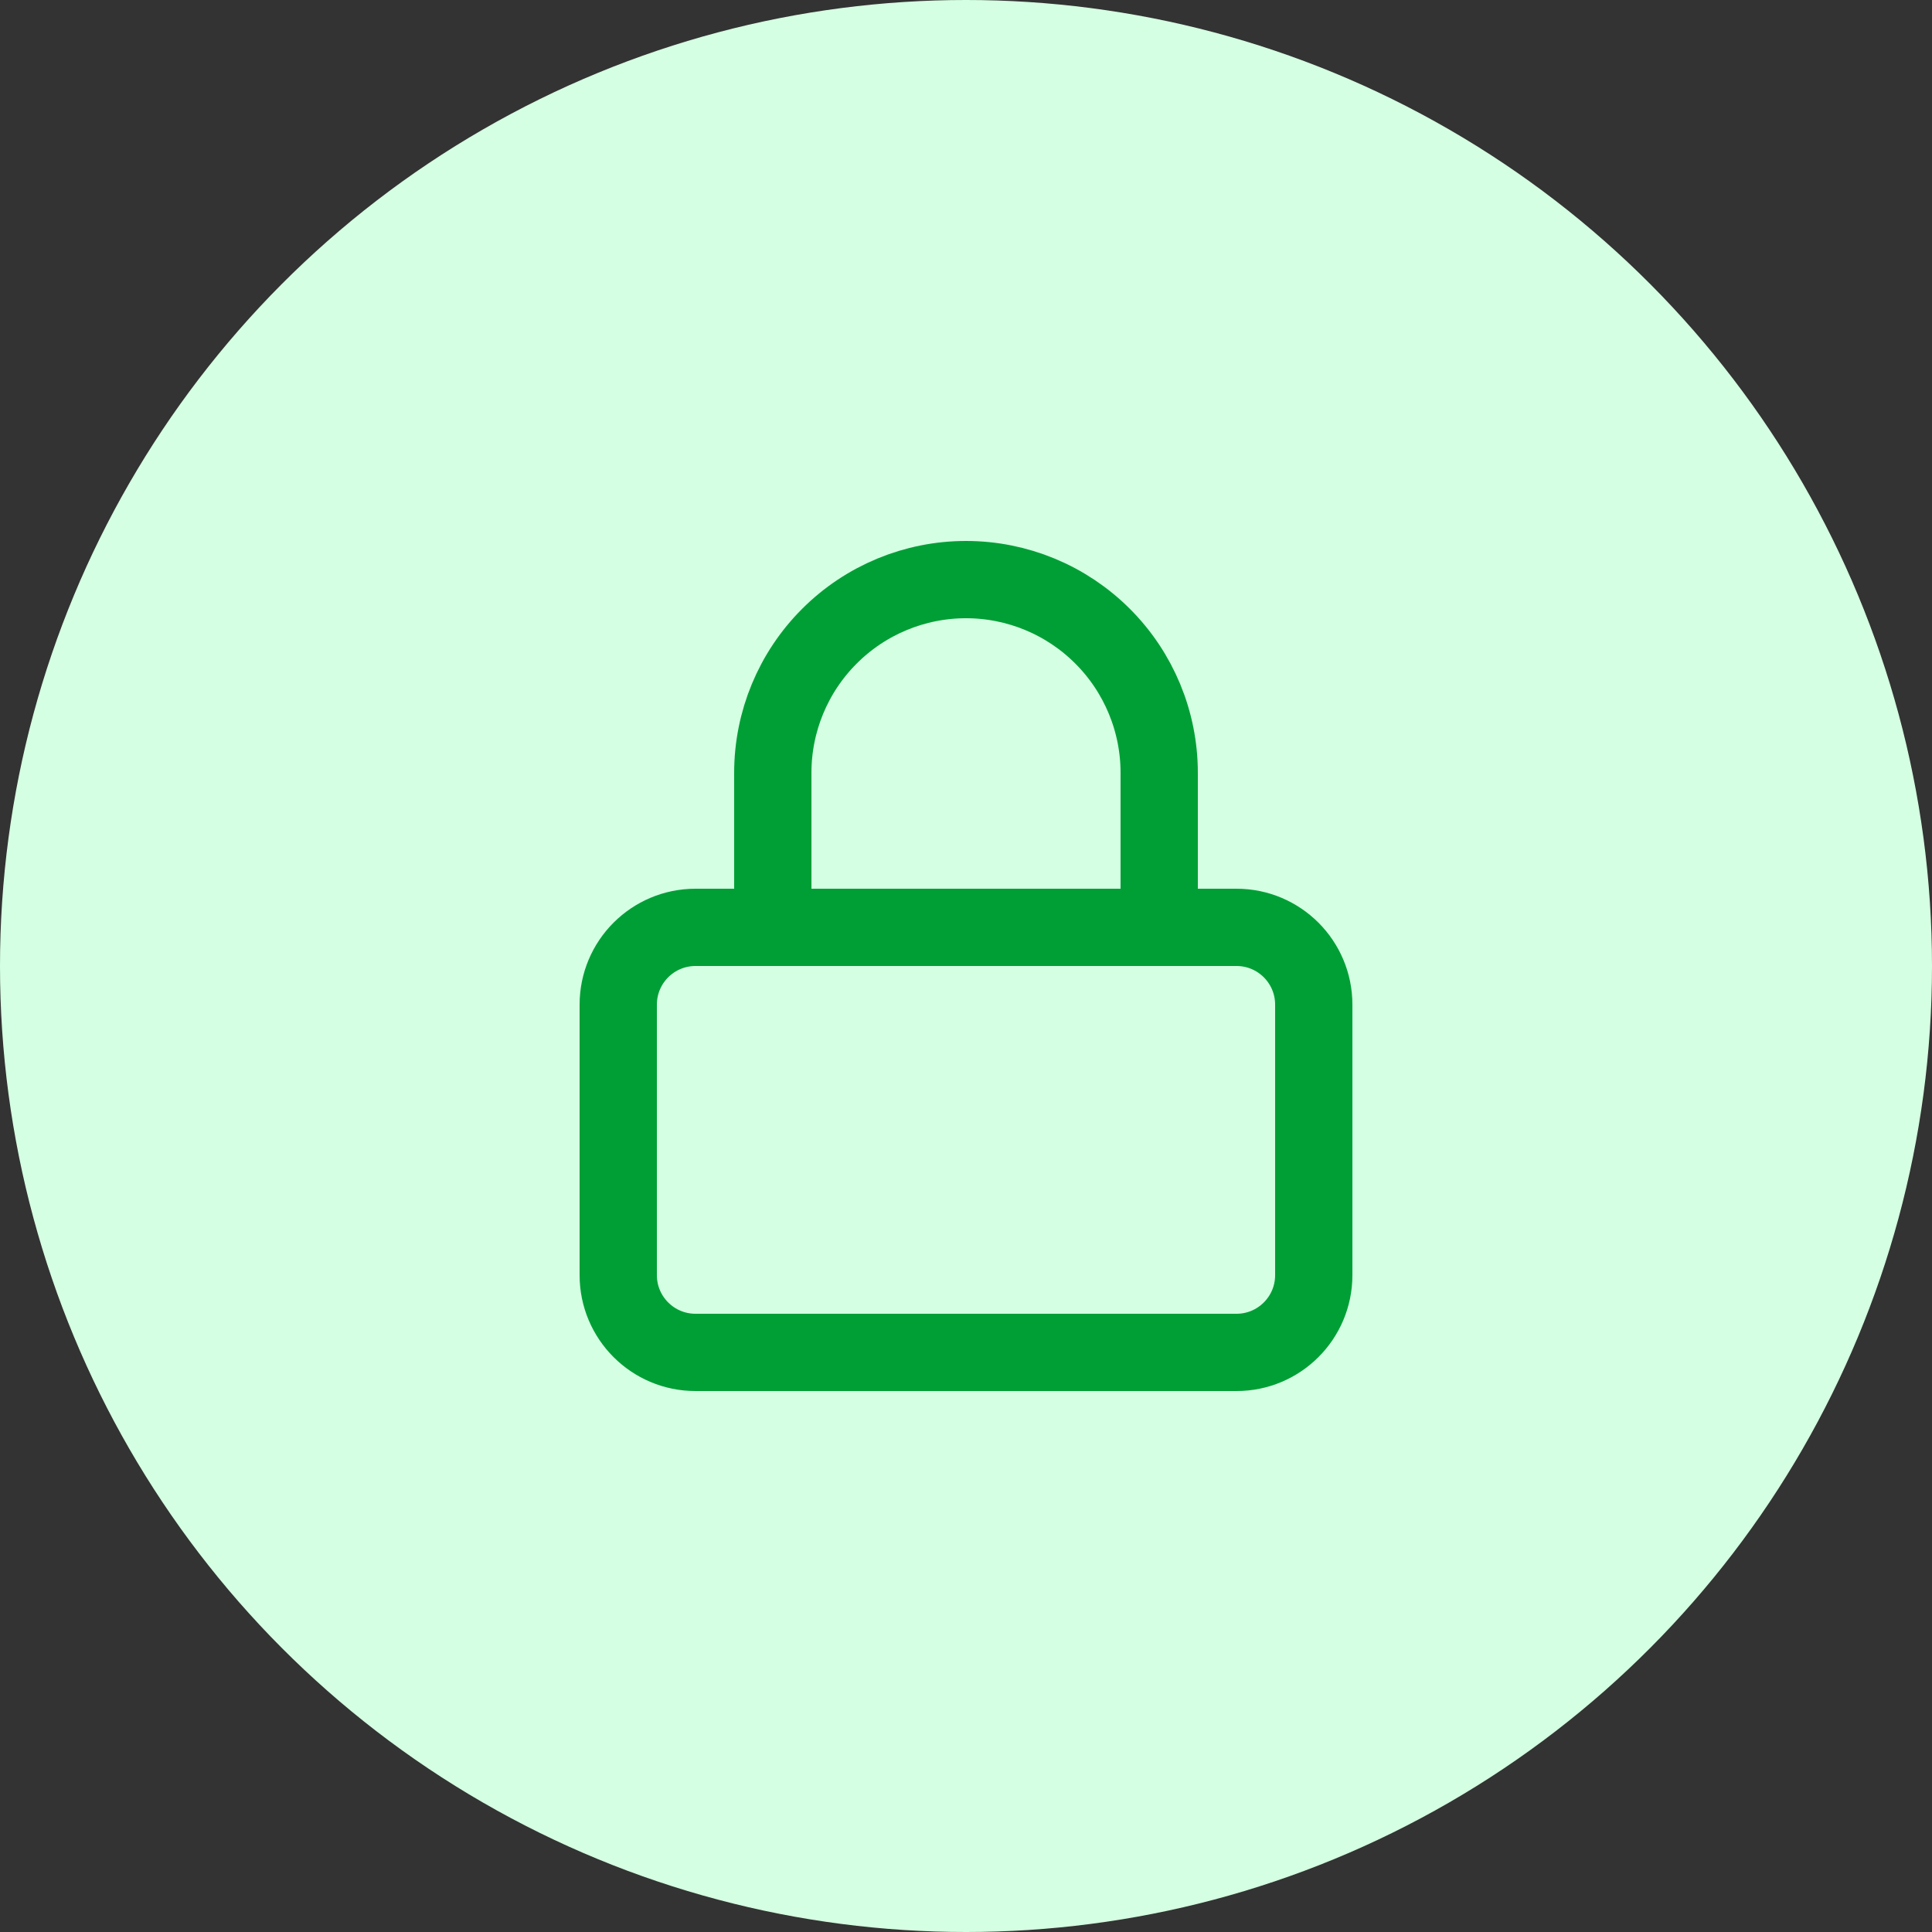 <svg xmlns="http://www.w3.org/2000/svg" width="50" height="50" viewBox="0 0 50 50" fill="none"><rect x="0" y="0" width="50" height="50" fill="#333333" stroke="none"/><circle cx="25" cy="25" r="25" fill="#D5FFE2"></circle><path d="M20 24V20C20 18.674 20.527 17.402 21.465 16.465C22.402 15.527 23.674 15 25 15C26.326 15 27.598 15.527 28.535 16.465C29.473 17.402 30 18.674 30 20V24M18 24H32C33.105 24 34 24.895 34 26V33C34 34.105 33.105 35 32 35H18C16.895 35 16 34.105 16 33V26C16 24.895 16.895 24 18 24Z" stroke="#009F36" stroke-width="2" stroke-linecap="round" stroke-linejoin="round"></path></svg>